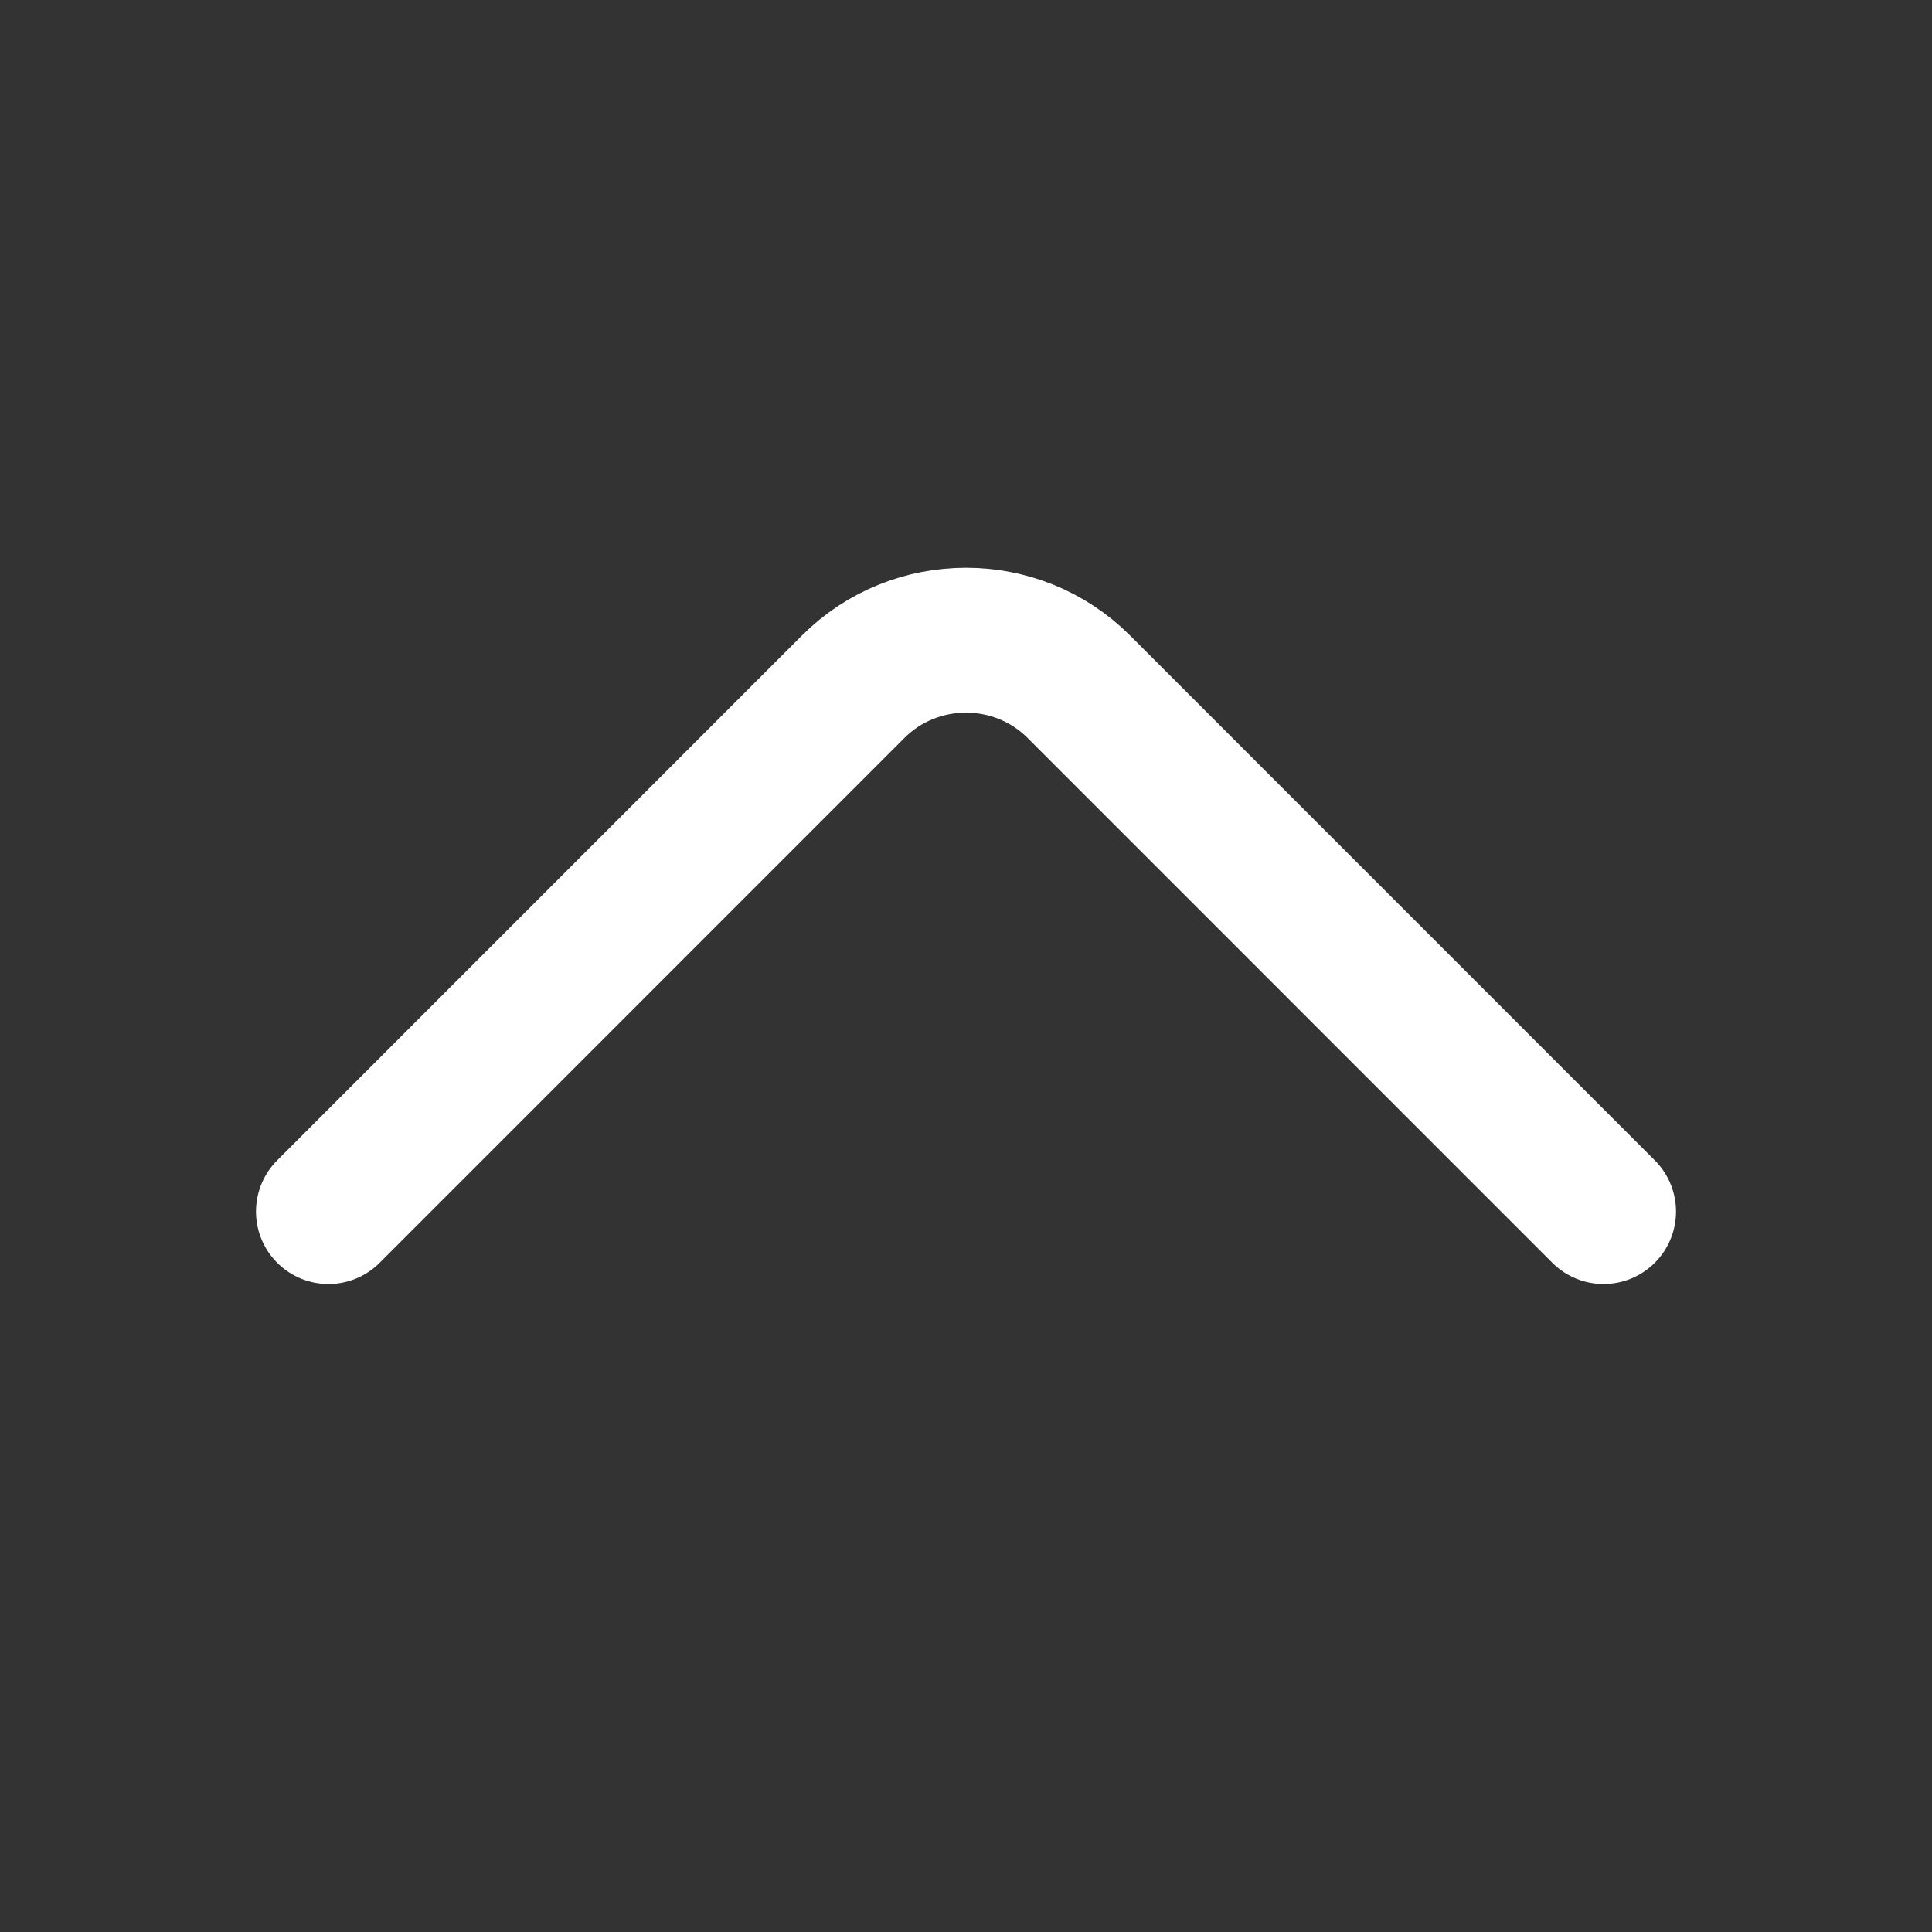 <svg width="20" height="20" viewBox="0 0 20 20" fill="none" xmlns="http://www.w3.org/2000/svg">
<rect x="0" y="0" width="20" height="20" fill="#333333" stroke="none"/>
<path d="M3.4 12.542L8.833 7.108C9.475 6.467 10.525 6.467 11.167 7.108L16.6 12.542" stroke="white" stroke-width="1.5" stroke-miterlimit="10" stroke-linecap="round" stroke-linejoin="round"/>
</svg>

